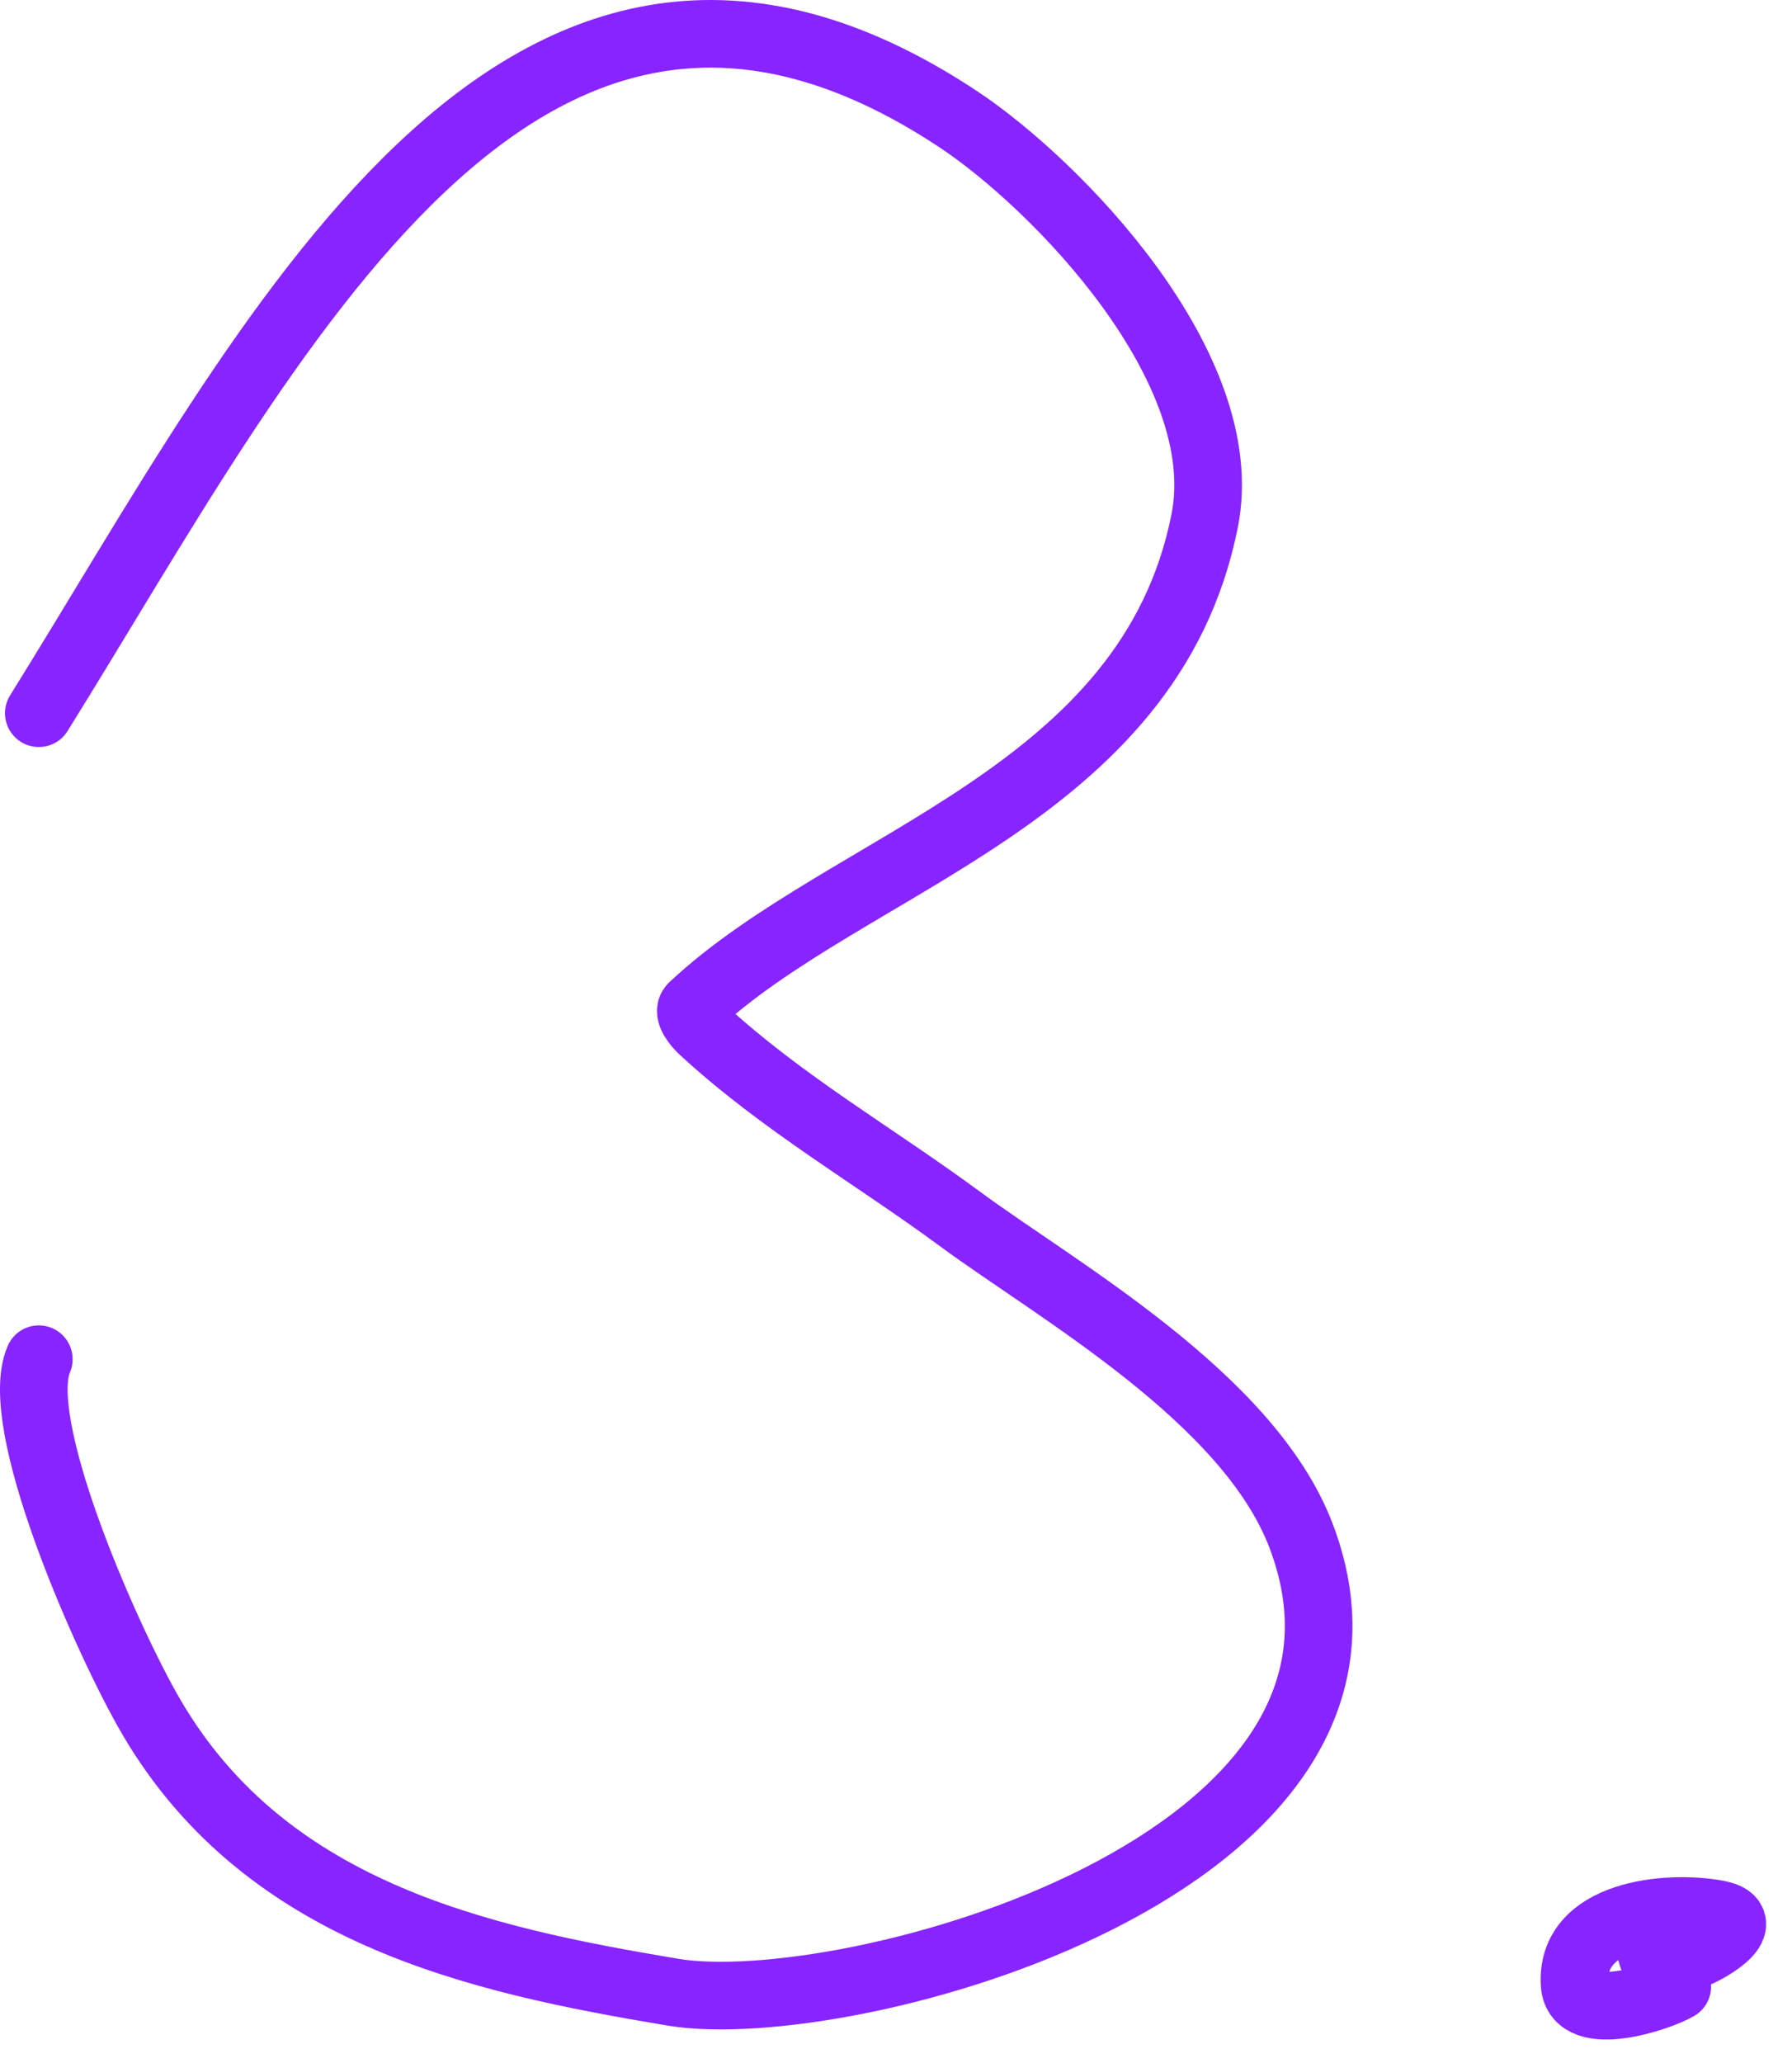 <svg width="53" height="61" viewBox="0 0 53 61" fill="none" xmlns="http://www.w3.org/2000/svg">
<path d="M1.148 21.086C7.97 10.142 15.373 -5.073 28.349 3.53C31.234 5.442 36.529 10.866 35.63 15.394C34.007 23.564 25.109 25.434 20.482 29.767C20.312 29.926 20.604 30.285 20.774 30.442C23.125 32.61 25.854 34.168 28.391 36.037C31.278 38.164 36.916 41.312 38.476 45.394C42.2 55.141 25.038 59.76 19.896 58.898C14.126 57.932 7.702 56.553 4.329 50.506C3.012 48.146 0.344 42.04 1.148 40.185" stroke="#8824FF" stroke-width="2" stroke-linecap="round"/>
<path d="M49.33 57.633C49.147 57.206 48.057 58.233 49.943 57.847C50.334 57.767 52.017 56.824 50.801 56.591C49.326 56.309 46.423 56.584 46.572 58.675C46.656 59.856 49.074 59.055 49.606 58.736" stroke="#8824FF" stroke-width="2" stroke-linecap="round"/>
</svg>
